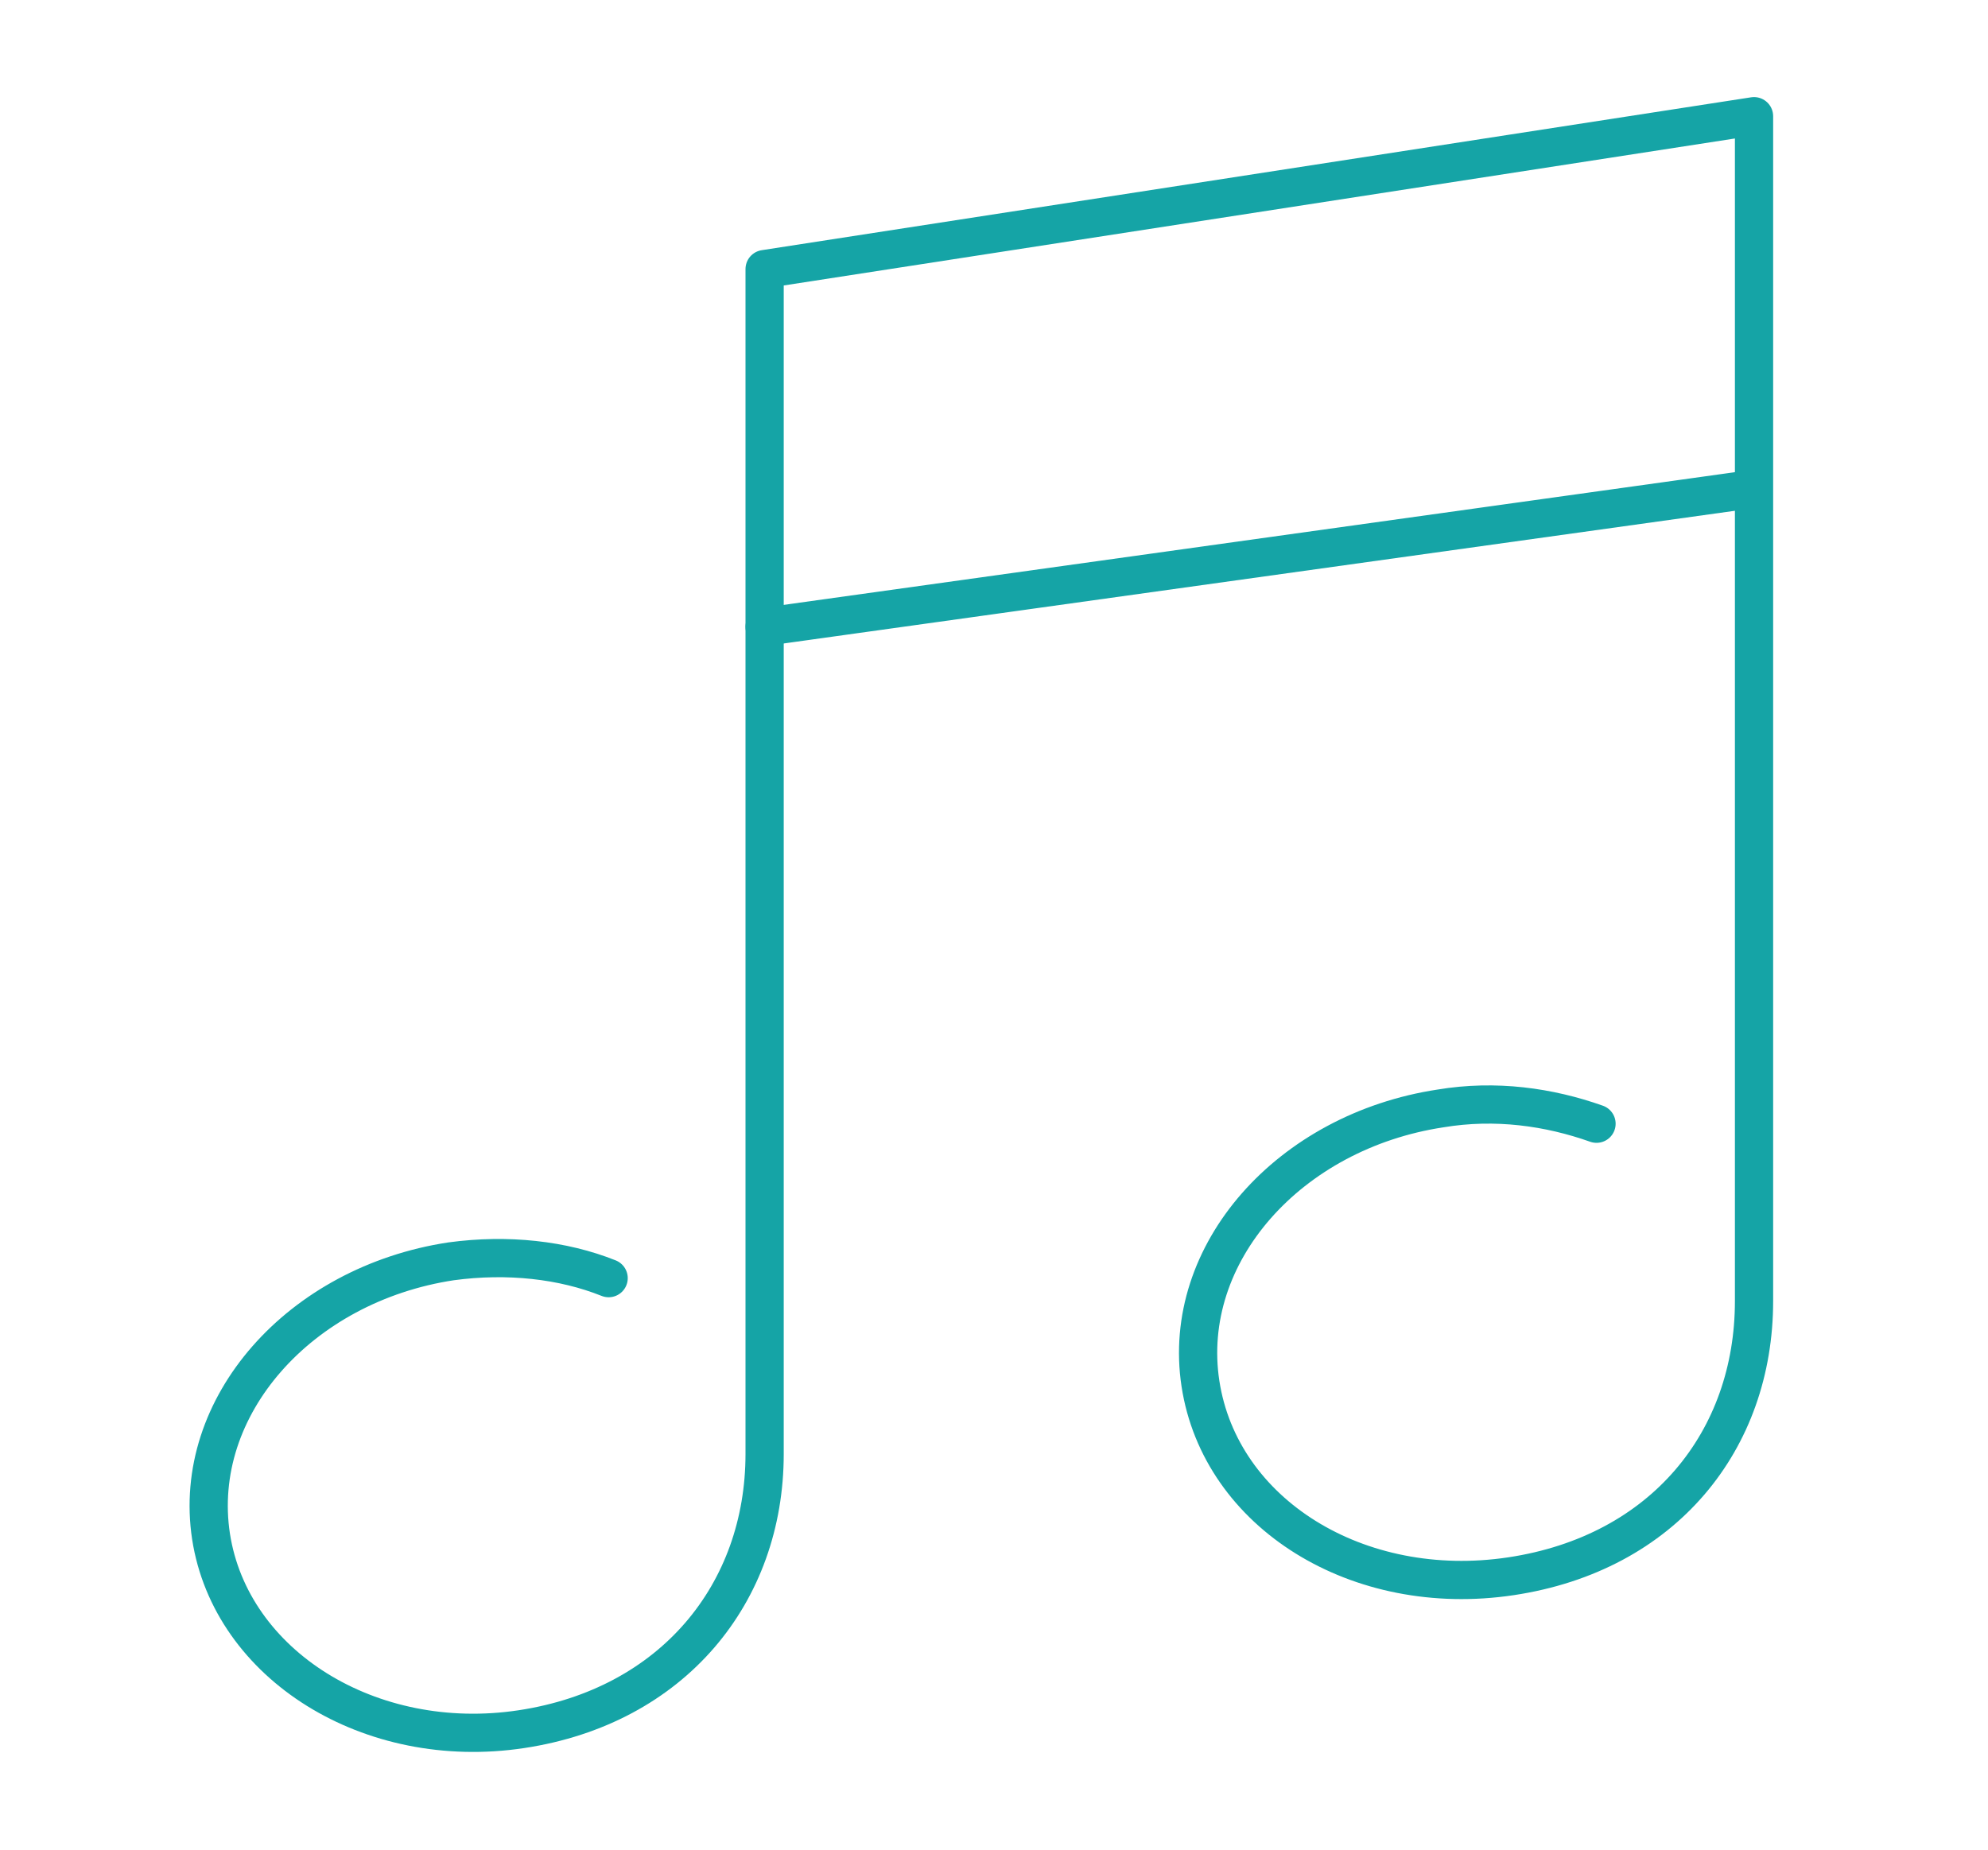 <?xml version="1.0" encoding="utf-8"?>
<!-- Generator: Adobe Illustrator 25.2.1, SVG Export Plug-In . SVG Version: 6.00 Build 0)  -->
<svg version="1.1" id="Layer_1" xmlns="http://www.w3.org/2000/svg" xmlns:xlink="http://www.w3.org/1999/xlink" x="0px" y="0px"
	 viewBox="0 0 130 121" style="enable-background:new 0 0 130 121;" xml:space="preserve">
<style type="text/css">
	.st0{fill:none;stroke:#15A4A6;stroke-width:2.5;stroke-linecap:round;stroke-linejoin:round;}
</style>
<g>
	<path class="st0" d="M104.4,73.5c-3.1-1.1-6.6-1.6-10.2-1c-9.9,1.5-17,9.5-15.7,18c1.3,8.5,10.3,14.1,20.3,12.6
		c10-1.5,15.9-8.9,15.9-18l0-77.5L50,17.6l0,77.5c0,9.1-6,16.5-15.9,18c-9.9,1.5-19-4.2-20.3-12.6c-1.3-8.5,5.8-16.5,15.7-18
		c3.7-0.5,7.3-0.1,10.3,1.1"/>
	<line class="st0" x1="50" y1="41" x2="114.5" y2="32"/>
</g>
</svg>
